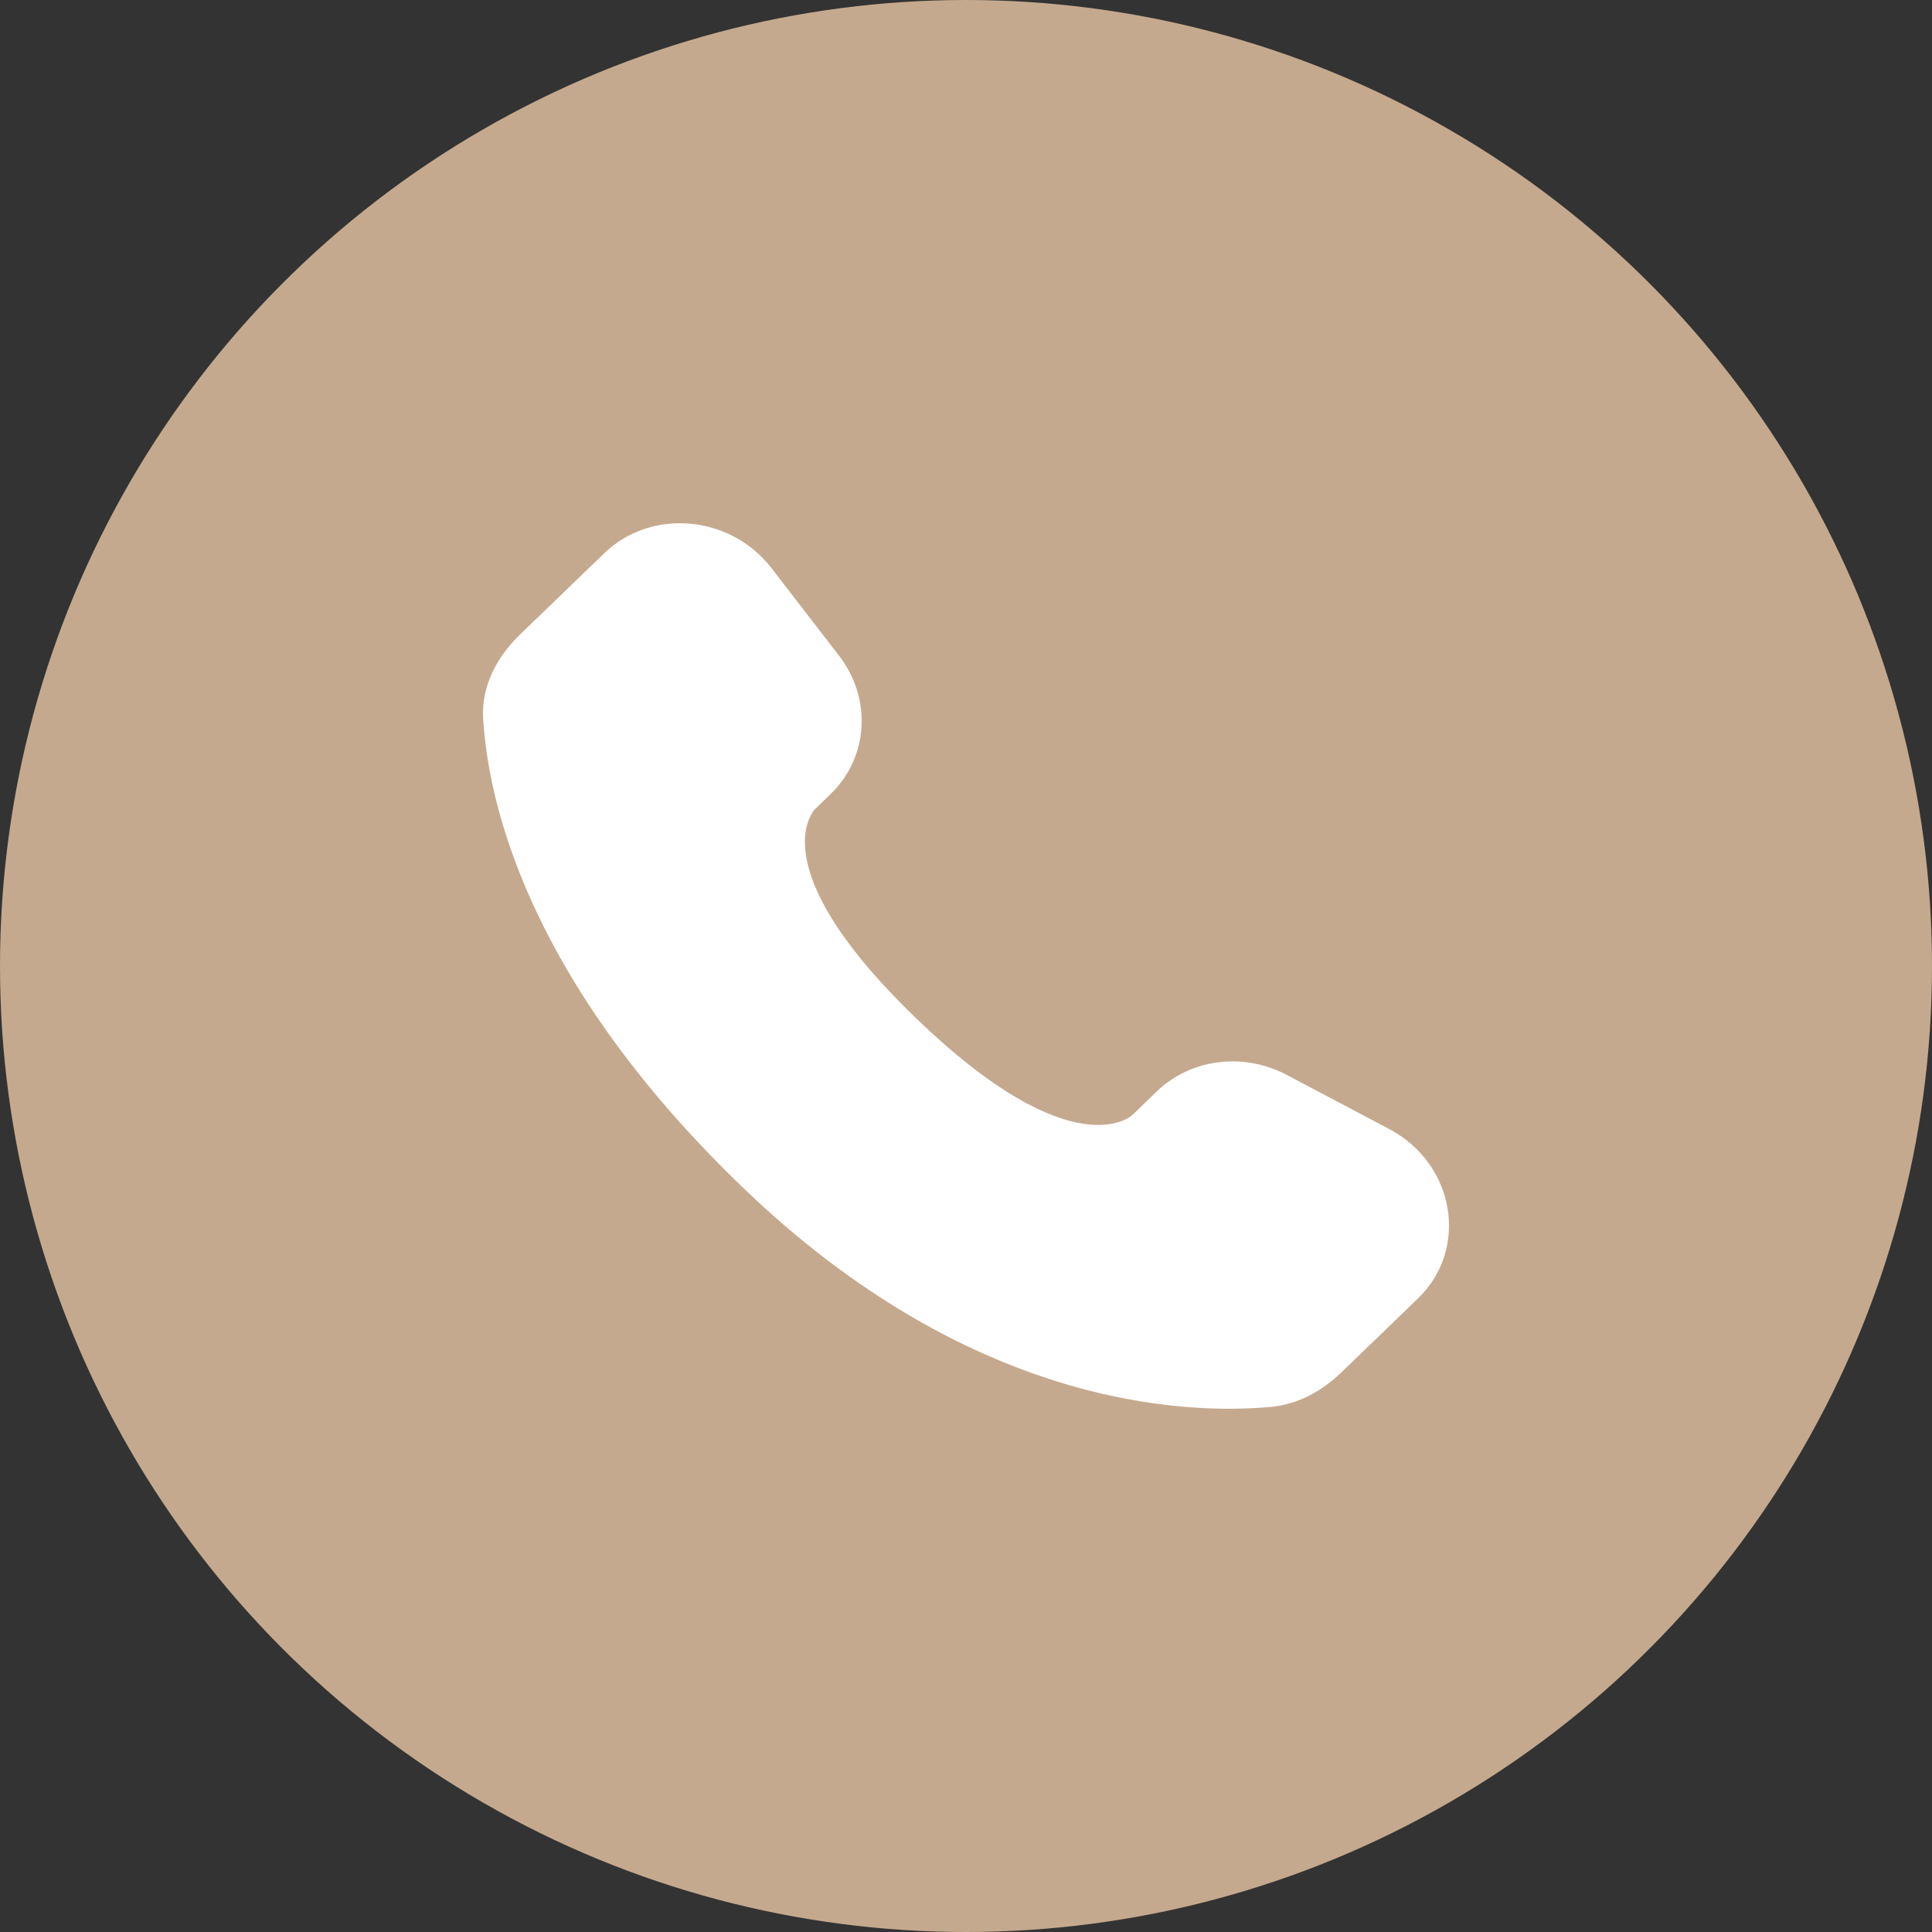 <?xml version="1.0" encoding="UTF-8"?> <svg xmlns="http://www.w3.org/2000/svg" width="48" height="48" viewBox="0 0 48 48" fill="none"><rect x="0" y="0" width="48" height="48" fill="#333333" stroke="none"/><circle cx="24" cy="24" r="24" fill="#C5A98E"></circle><path d="M28.742 27.114L28.136 27.7C28.136 27.7 26.692 29.093 22.752 25.29C18.812 21.488 20.256 20.096 20.256 20.096L20.637 19.726C21.58 18.817 21.669 17.357 20.846 16.291L19.166 14.113C18.148 12.793 16.181 12.618 15.014 13.744L12.921 15.763C12.344 16.322 11.957 17.044 12.004 17.846C12.124 19.9 13.081 24.317 18.42 29.47C24.082 34.934 29.396 35.152 31.568 34.955C32.256 34.893 32.853 34.554 33.334 34.088L35.228 32.261C36.508 31.027 36.148 28.911 34.51 28.048L31.964 26.703C30.889 26.138 29.582 26.304 28.742 27.114Z" fill="white"></path></svg> 